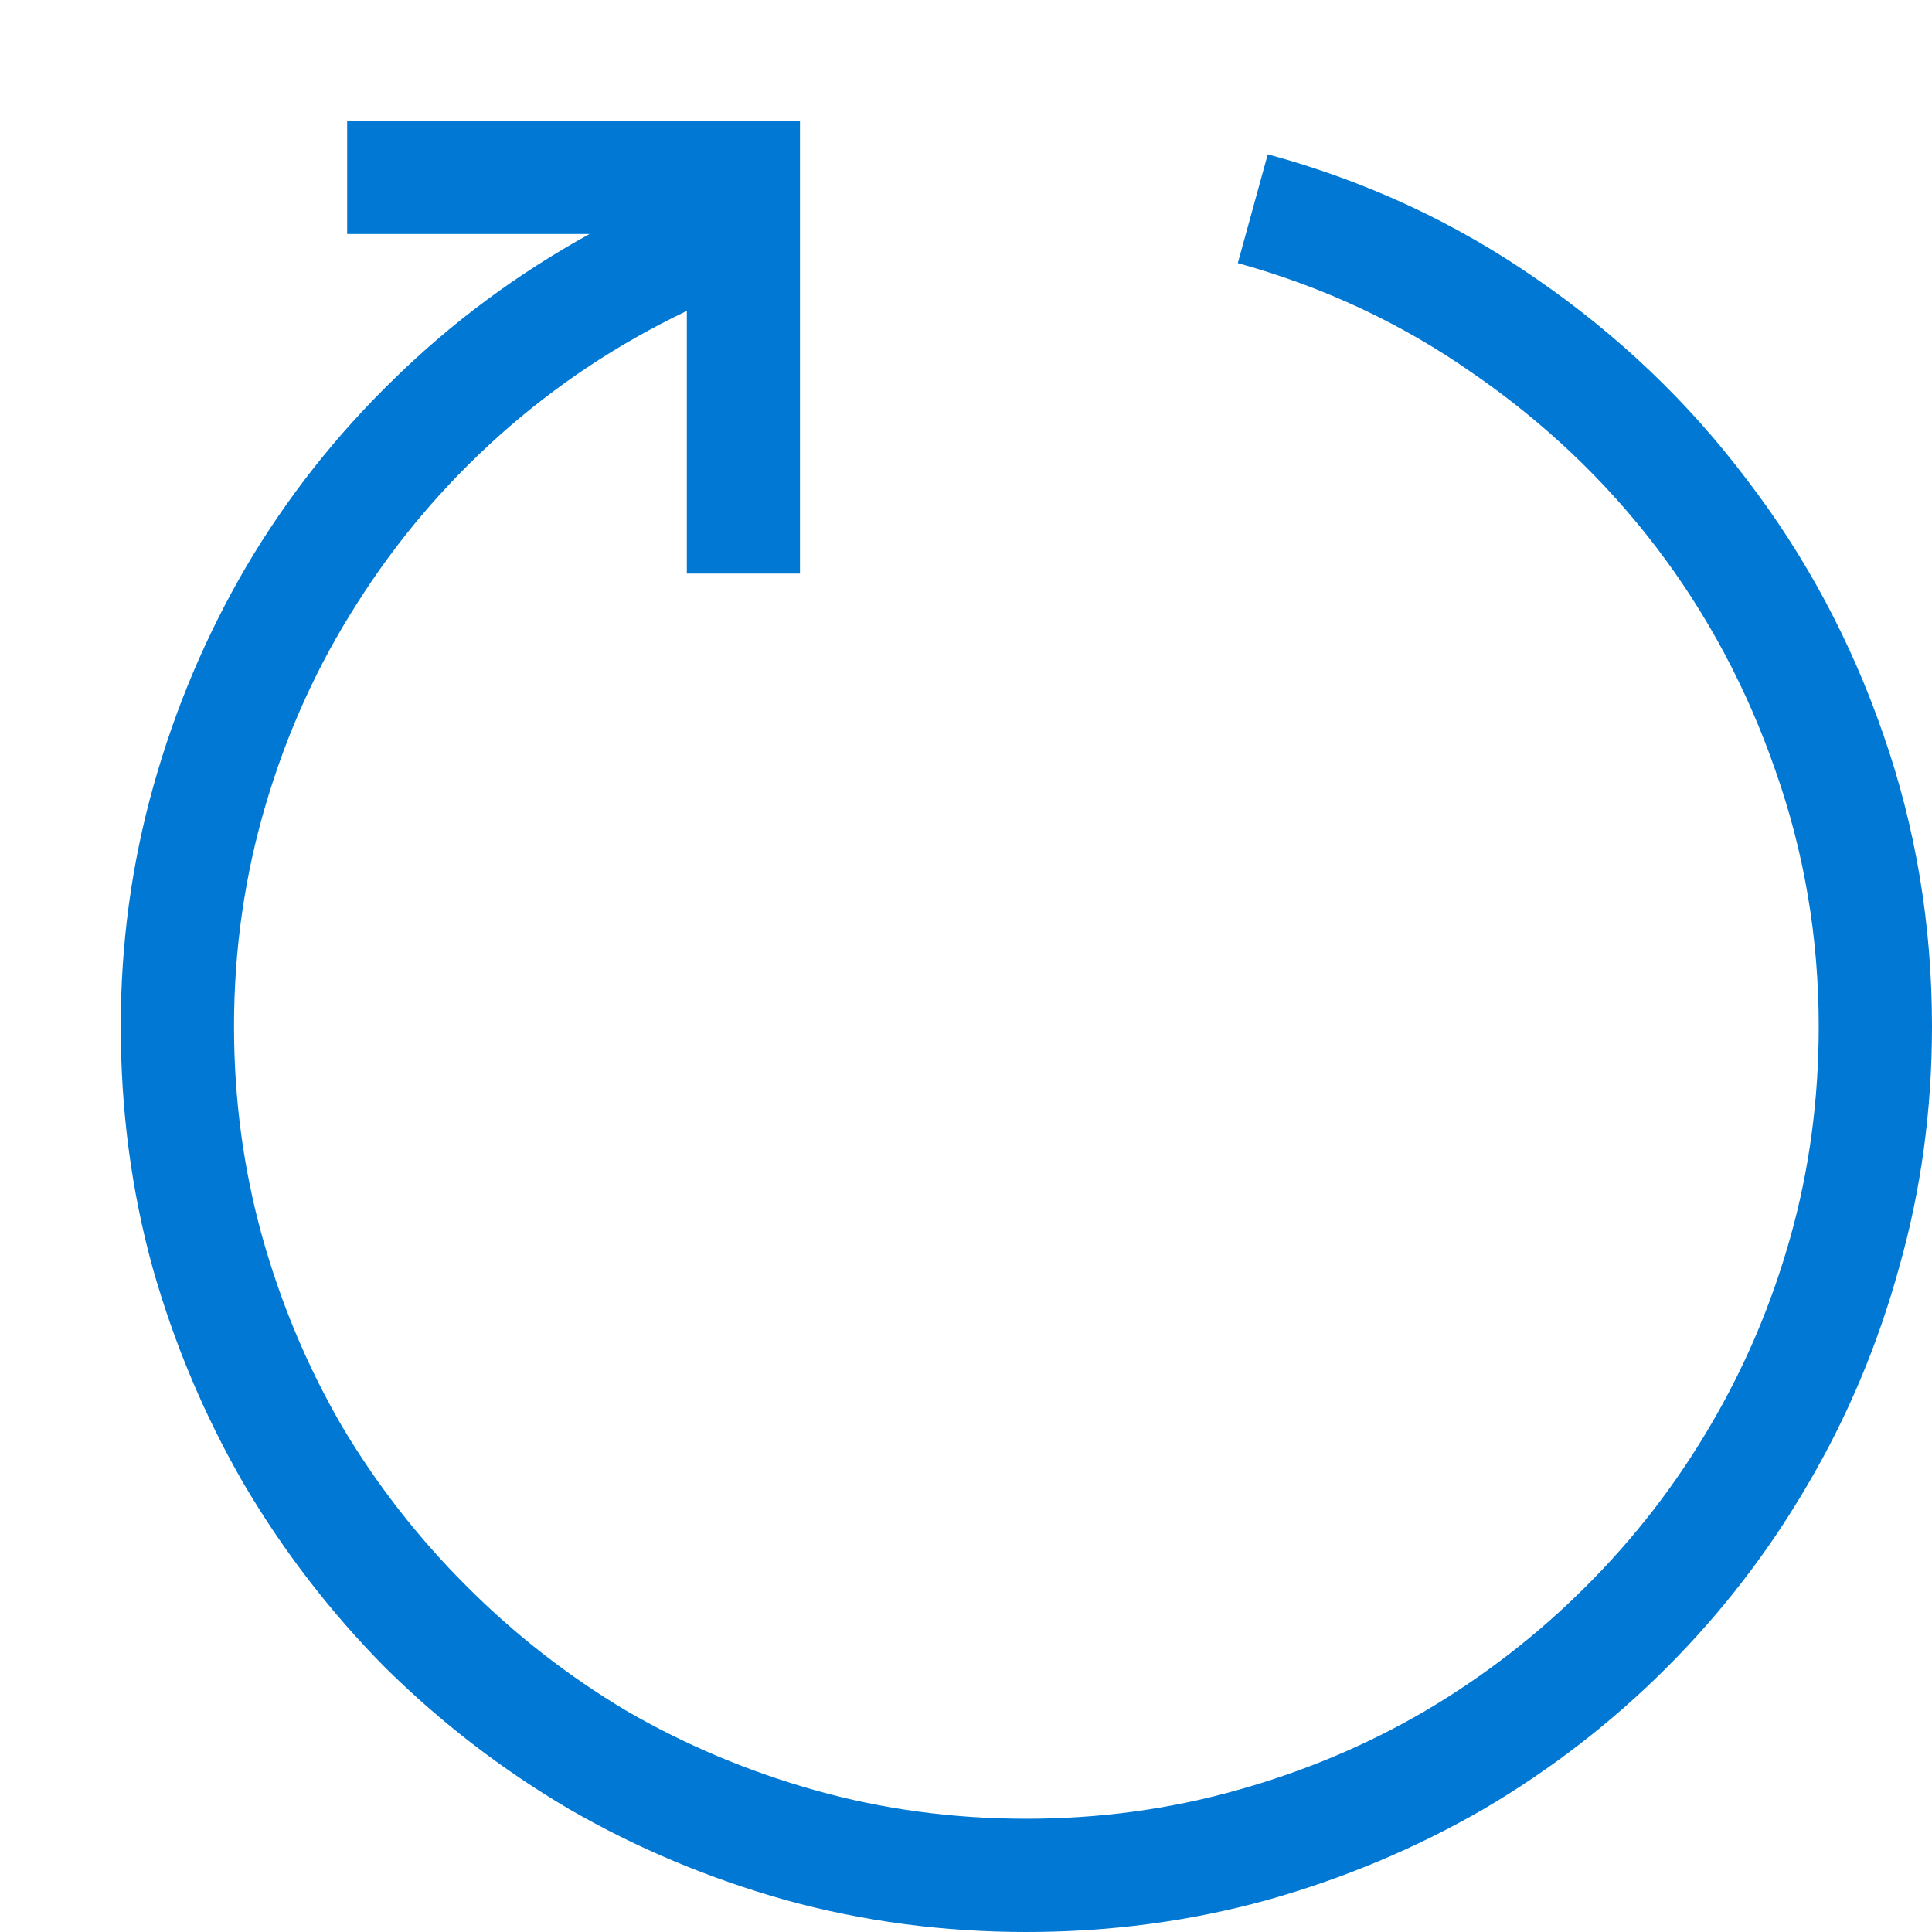 <svg width="16" height="16" viewBox="0 0 16 16" fill="none" xmlns="http://www.w3.org/2000/svg">
<path d="M10.499 1.278C11.31 1.498 12.052 1.842 12.726 2.311C13.4 2.775 13.979 3.327 14.462 3.966C14.95 4.601 15.329 5.307 15.597 6.083C15.866 6.854 16 7.66 16 8.5C16 9.188 15.91 9.853 15.729 10.492C15.553 11.132 15.302 11.73 14.975 12.287C14.652 12.843 14.262 13.351 13.803 13.81C13.349 14.264 12.843 14.655 12.287 14.982C11.73 15.304 11.132 15.556 10.492 15.736C9.853 15.912 9.188 16 8.5 16C7.812 16 7.147 15.912 6.508 15.736C5.868 15.556 5.27 15.304 4.713 14.982C4.157 14.655 3.649 14.264 3.19 13.81C2.736 13.351 2.345 12.843 2.018 12.287C1.696 11.73 1.444 11.134 1.264 10.499C1.088 9.86 1 9.193 1 8.5C1 7.816 1.09 7.152 1.271 6.508C1.452 5.863 1.708 5.258 2.04 4.691C2.377 4.12 2.785 3.603 3.263 3.139C3.742 2.67 4.281 2.27 4.882 1.938H2.875V1H6.625V4.75H5.688V2.575C5.116 2.848 4.599 3.192 4.135 3.607C3.676 4.018 3.283 4.481 2.956 4.999C2.628 5.512 2.377 6.066 2.201 6.662C2.025 7.257 1.938 7.87 1.938 8.5C1.938 9.101 2.016 9.682 2.172 10.243C2.328 10.8 2.548 11.322 2.831 11.81C3.119 12.294 3.463 12.736 3.864 13.136C4.264 13.537 4.706 13.881 5.189 14.169C5.678 14.452 6.2 14.672 6.757 14.828C7.313 14.984 7.895 15.062 8.5 15.062C9.101 15.062 9.679 14.984 10.236 14.828C10.797 14.672 11.32 14.452 11.803 14.169C12.291 13.881 12.736 13.537 13.136 13.136C13.537 12.736 13.878 12.294 14.162 11.81C14.45 11.322 14.672 10.8 14.828 10.243C14.984 9.687 15.062 9.105 15.062 8.5C15.062 7.768 14.943 7.062 14.704 6.383C14.469 5.705 14.14 5.087 13.715 4.53C13.29 3.974 12.782 3.493 12.191 3.087C11.605 2.677 10.959 2.375 10.251 2.179L10.499 1.278Z" fill="#0078D4"/>
</svg>
